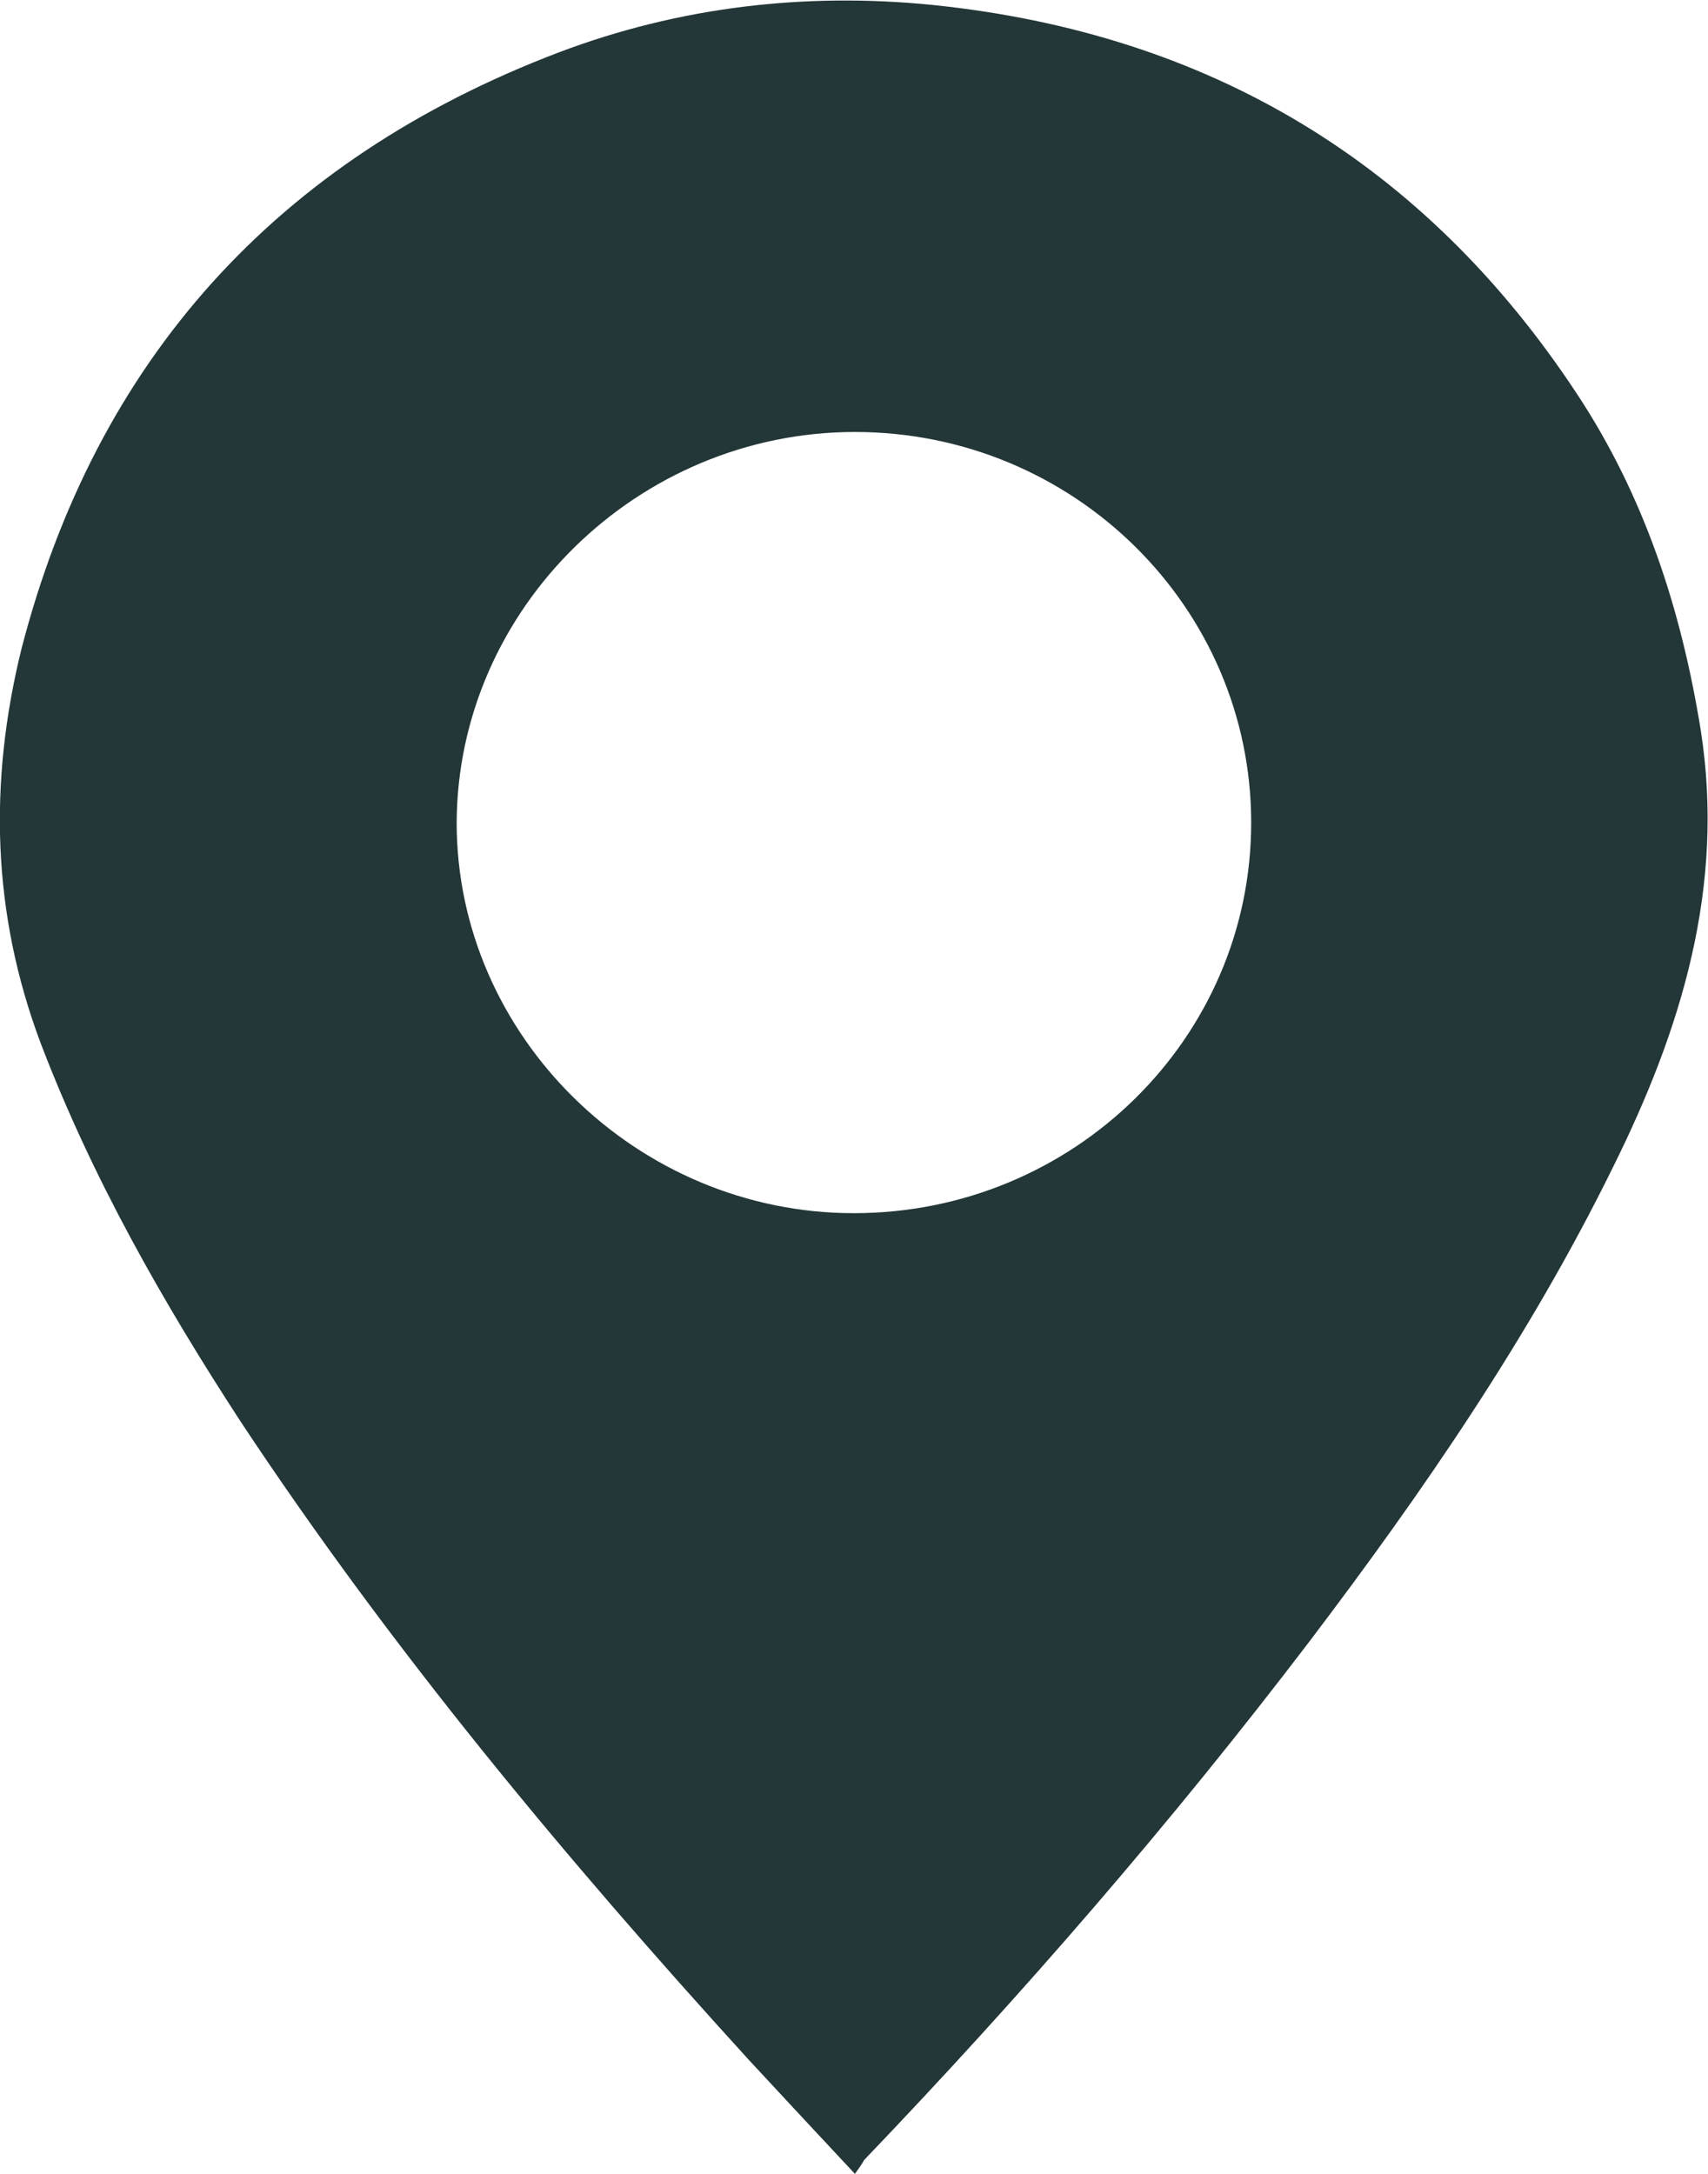 <svg width="11" height="14" viewBox="0 0 11 14" fill="none" xmlns="http://www.w3.org/2000/svg">
<g clip-path="url(#clip0_2308_6928)">
<path d="M5.506 14C5.269 13.746 5.044 13.505 4.82 13.263C3.64 11.967 2.519 10.621 1.549 9.154C1.048 8.385 0.593 7.585 0.263 6.721C-0.053 5.882 -0.073 5.037 0.138 4.18C0.619 2.319 1.78 1.029 3.6 0.337C4.372 0.045 5.183 -0.051 6.007 0.032C7.794 0.216 9.179 1.055 10.155 2.535C10.591 3.195 10.828 3.926 10.953 4.701C11.112 5.711 10.828 6.632 10.386 7.521C9.852 8.607 9.166 9.605 8.434 10.57C7.544 11.739 6.581 12.85 5.565 13.911C5.552 13.937 5.532 13.962 5.506 14ZM5.499 7.813C6.911 7.813 8.058 6.689 8.058 5.298C8.058 3.913 6.917 2.782 5.506 2.782C4.108 2.782 2.947 3.919 2.941 5.298C2.941 6.67 4.101 7.813 5.499 7.813Z" fill="#233638"/>
</g>
<defs>
<clipPath id="clip0_2308_6928">
<rect width="11" height="14" fill="white"/>
</clipPath>
</defs>
</svg>
